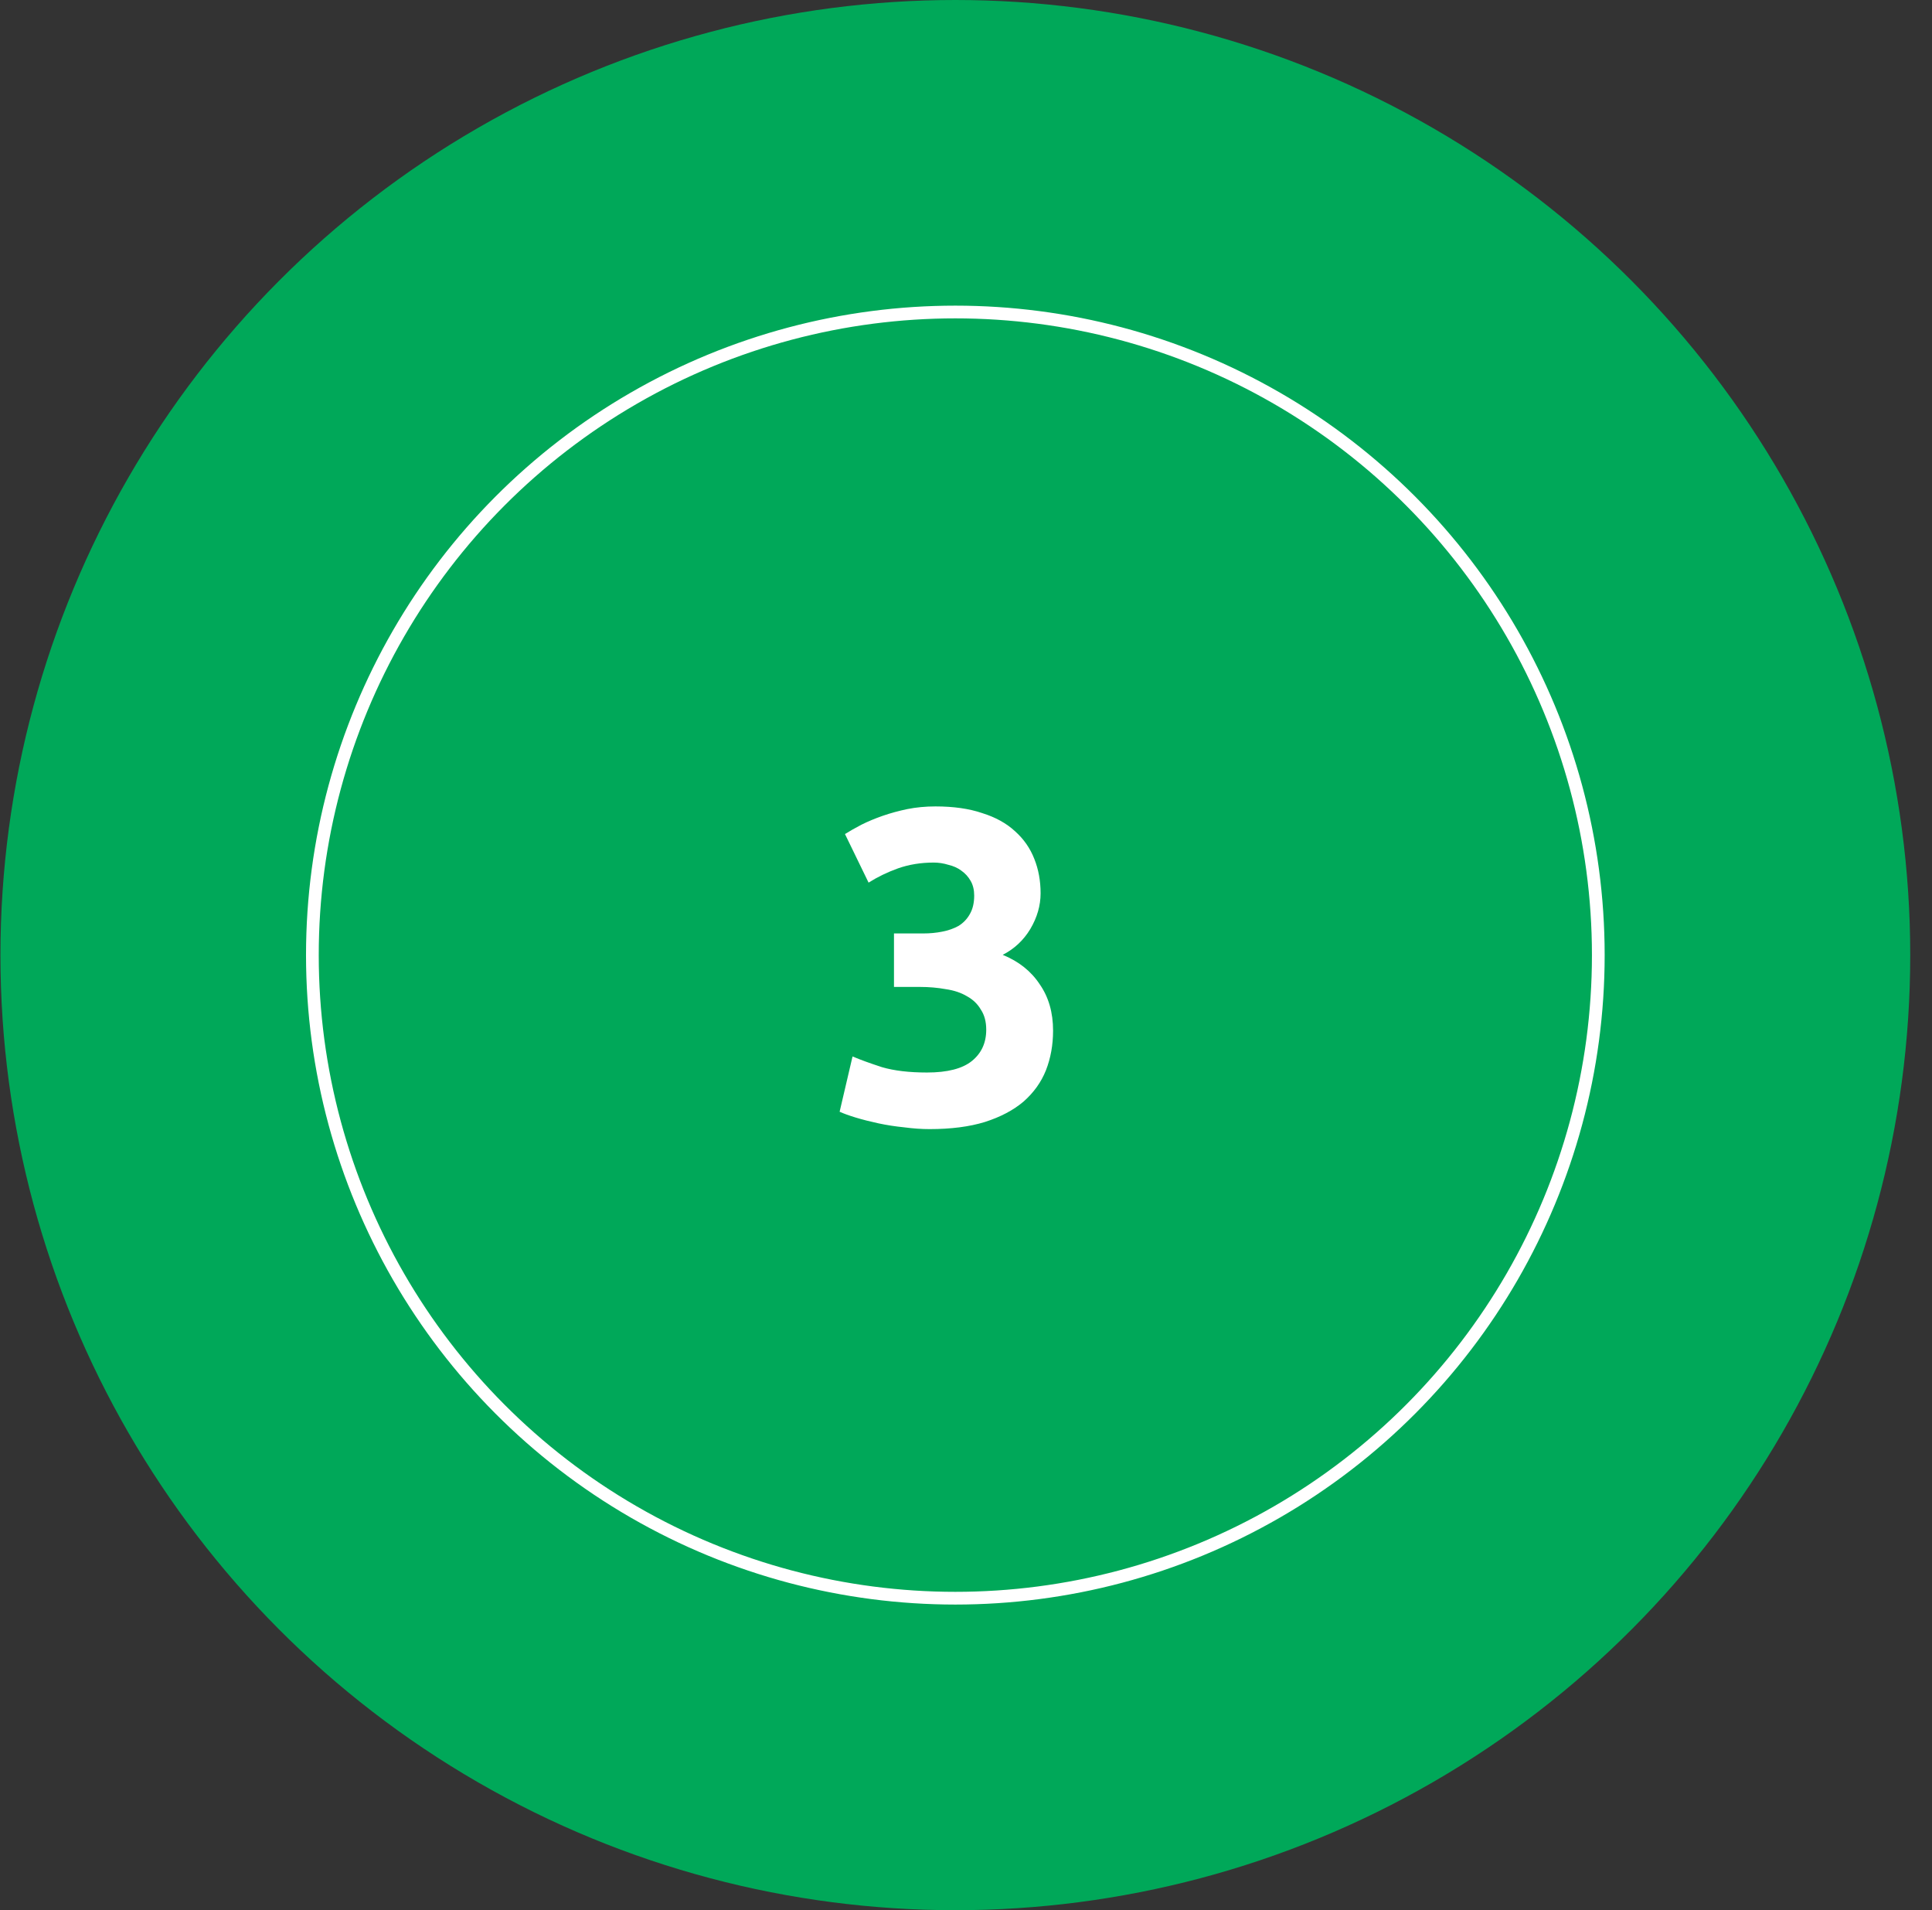 <svg width="87" height="86" viewBox="0 0 87 86" fill="none" xmlns="http://www.w3.org/2000/svg">
<rect x="0" y="0" width="87" height="86" fill="#333333" stroke="none"/>
<circle cx="43.02" cy="43" r="43" fill="#00A859"/>
<circle cx="43.02" cy="43" r="28.953" fill="#00A859" stroke="white" stroke-width="0.573"/>
<path d="M41.862 50.834C41.501 50.834 41.12 50.808 40.718 50.754C40.317 50.714 39.929 50.654 39.555 50.574C39.18 50.493 38.839 50.406 38.531 50.313C38.224 50.219 37.983 50.132 37.809 50.052L38.391 47.563C38.739 47.711 39.18 47.871 39.715 48.045C40.264 48.206 40.939 48.286 41.742 48.286C42.665 48.286 43.341 48.112 43.769 47.764C44.197 47.416 44.411 46.948 44.411 46.359C44.411 45.998 44.331 45.697 44.17 45.456C44.023 45.202 43.816 45.002 43.548 44.855C43.28 44.694 42.959 44.587 42.585 44.533C42.224 44.467 41.836 44.433 41.421 44.433H40.257V42.025H41.581C41.876 42.025 42.157 41.998 42.424 41.945C42.705 41.891 42.953 41.804 43.167 41.684C43.381 41.55 43.548 41.376 43.668 41.162C43.802 40.935 43.869 40.654 43.869 40.319C43.869 40.065 43.816 39.844 43.708 39.657C43.601 39.47 43.461 39.316 43.287 39.196C43.127 39.075 42.932 38.988 42.705 38.935C42.491 38.868 42.27 38.834 42.043 38.834C41.468 38.834 40.933 38.921 40.438 39.095C39.956 39.269 39.514 39.483 39.113 39.737L38.05 37.55C38.264 37.416 38.511 37.276 38.792 37.129C39.086 36.982 39.407 36.848 39.755 36.727C40.103 36.607 40.471 36.507 40.859 36.426C41.26 36.346 41.682 36.306 42.123 36.306C42.939 36.306 43.642 36.406 44.23 36.607C44.832 36.794 45.327 37.069 45.715 37.43C46.103 37.778 46.391 38.192 46.578 38.674C46.765 39.142 46.859 39.657 46.859 40.219C46.859 40.767 46.705 41.303 46.397 41.824C46.09 42.333 45.675 42.721 45.153 42.988C45.876 43.283 46.431 43.724 46.819 44.313C47.22 44.888 47.421 45.584 47.421 46.4C47.421 47.042 47.314 47.637 47.1 48.185C46.886 48.721 46.551 49.189 46.096 49.59C45.642 49.978 45.06 50.286 44.351 50.513C43.655 50.727 42.825 50.834 41.862 50.834Z" fill="white"/>
</svg>
